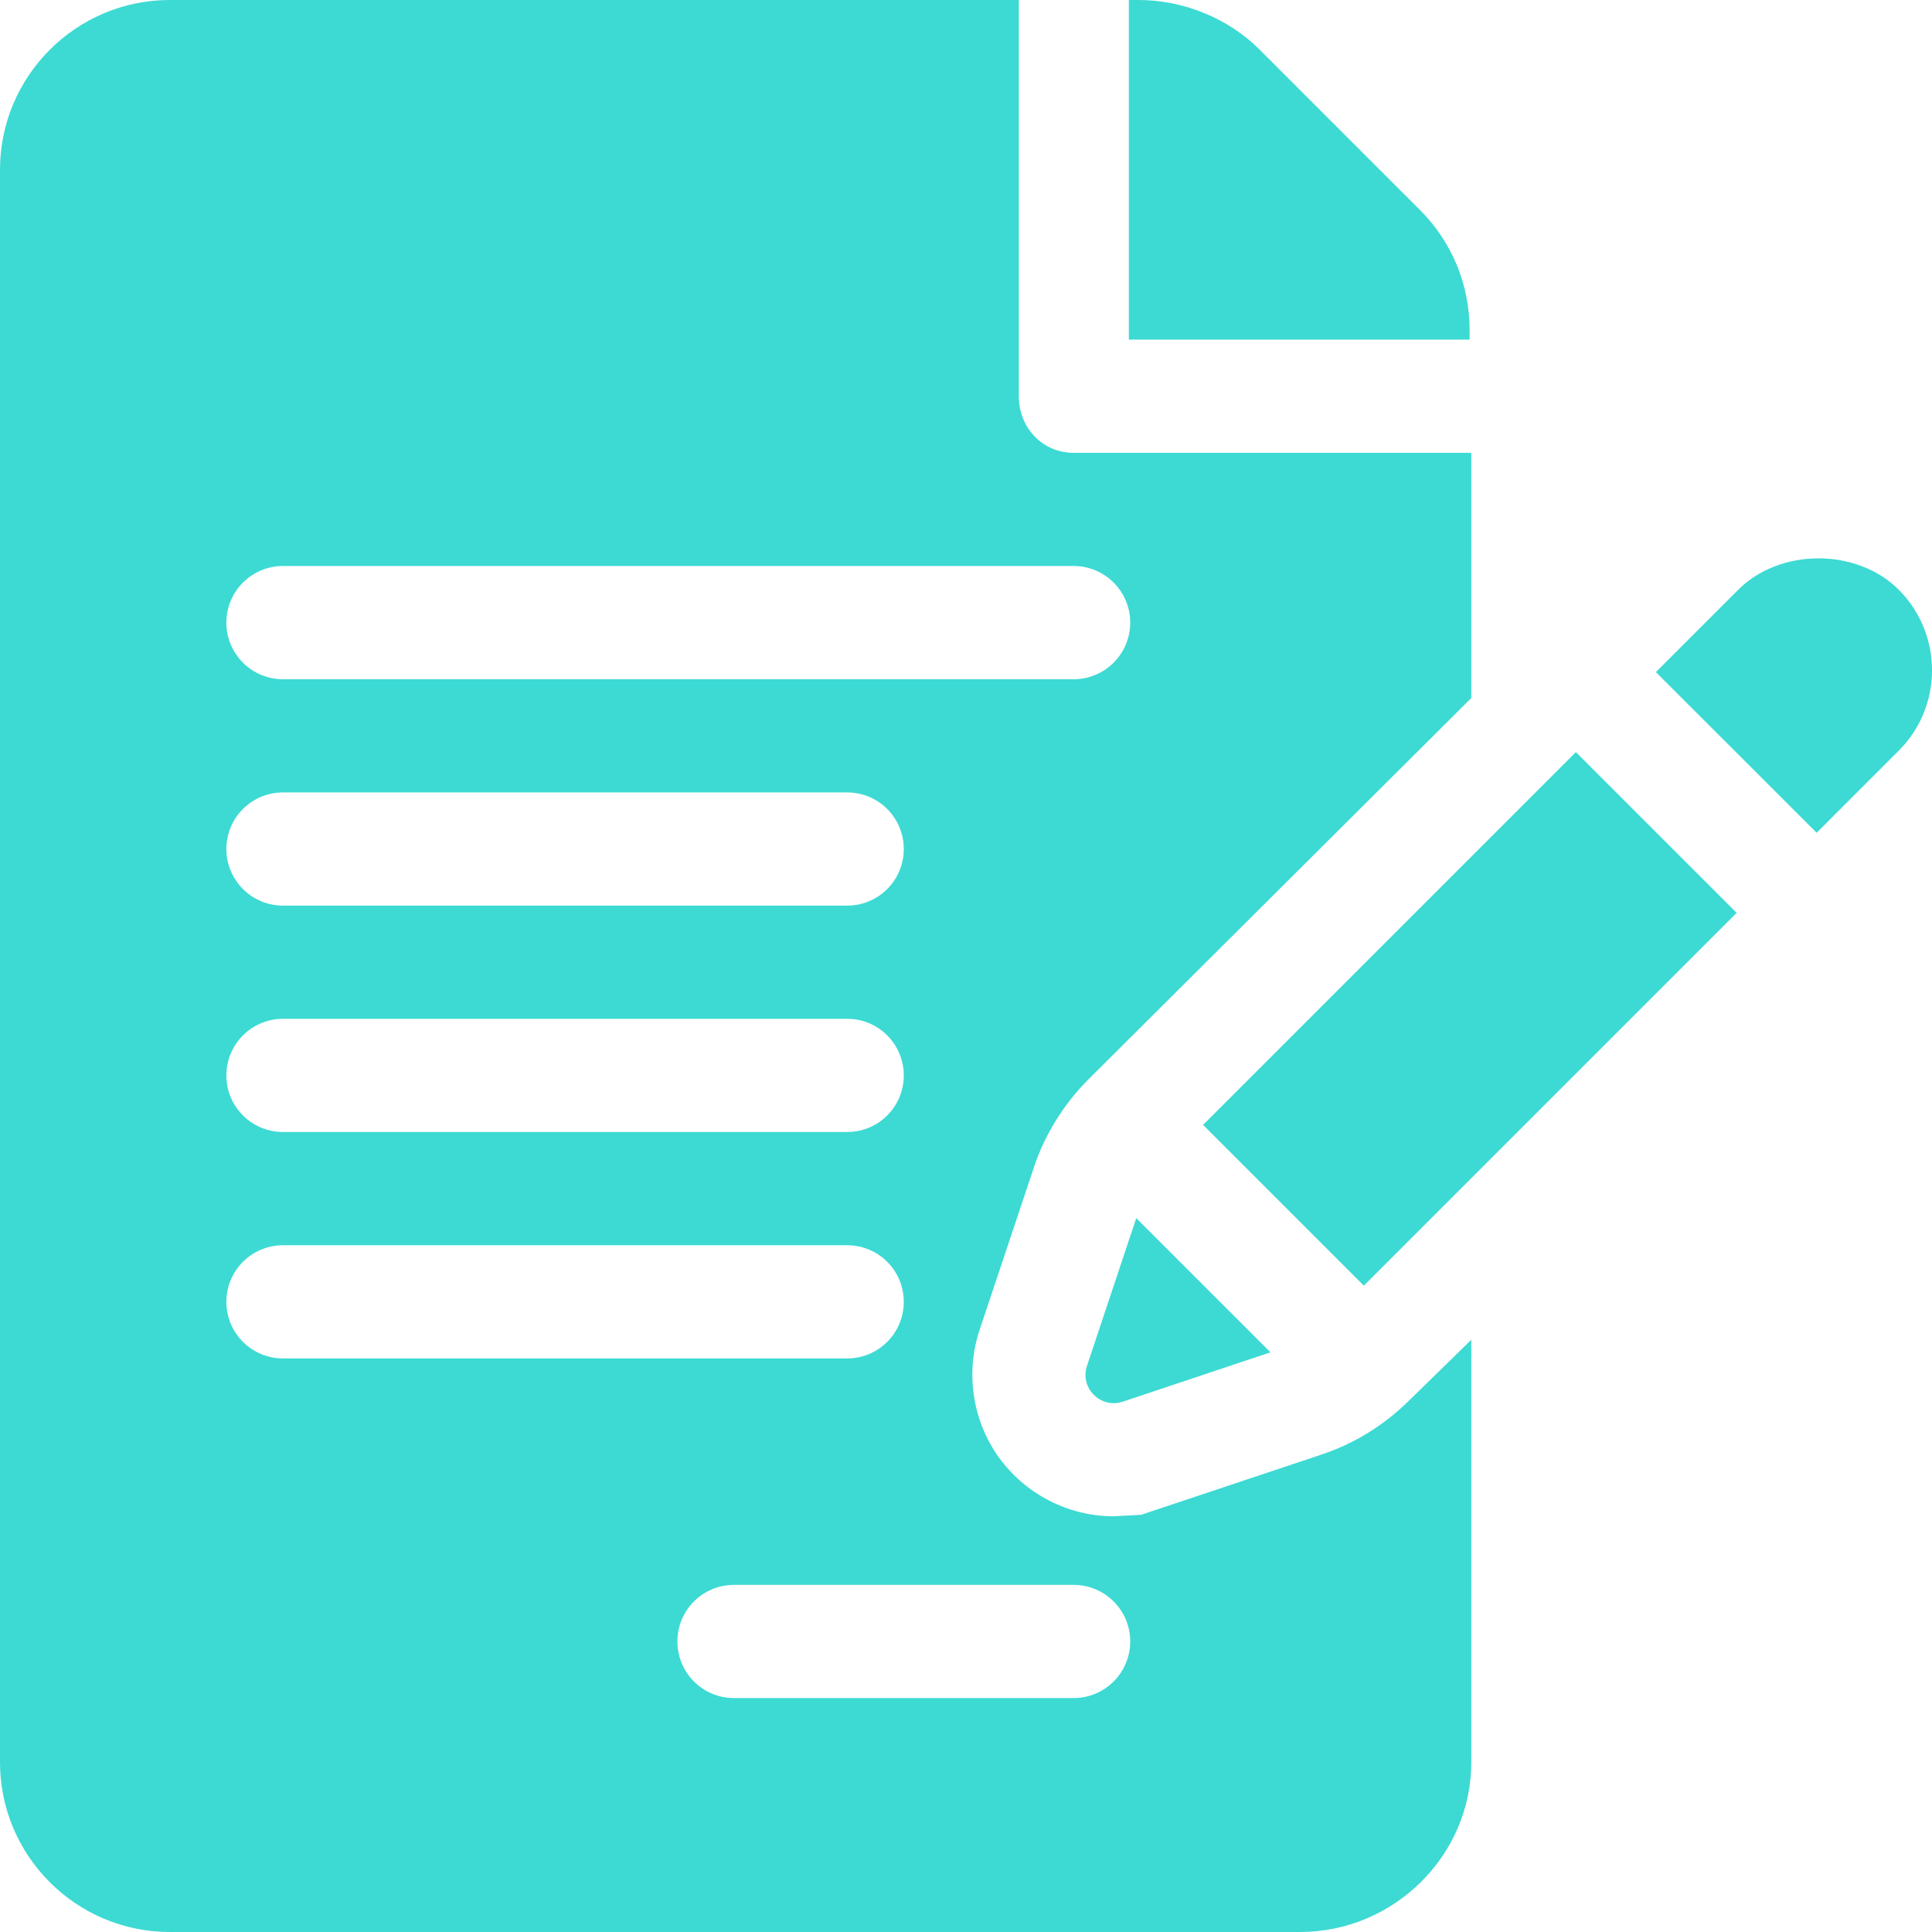 <svg xmlns="http://www.w3.org/2000/svg" width="24" height="24" viewBox="0 0 24 24" fill="none"><g clip-path="url(#clip0_538_114)"><path d="M18.256 4.098C18.256 3.535 18.036 3.005 17.638 2.607L15.649 0.618C15.257 0.225 14.699 0 14.144 0H14.023V4.219H18.256L18.256 4.098Z" fill="#3CDAD3"></path><path d="M12.841 14.509C12.975 14.101 13.21 13.721 13.517 13.412L18.277 8.671V5.625H13.336C12.948 5.625 12.656 5.311 12.656 4.922V0H2.109C0.946 0 0 0.946 0 2.109V21.891C0 23.054 0.946 24 2.109 24H16.149C17.312 24 18.277 23.054 18.277 21.891V16.643L17.505 17.397C17.191 17.707 16.825 17.933 16.411 18.071L14.176 18.817L13.835 18.836C13.272 18.836 12.739 18.562 12.408 18.104C12.08 17.647 11.991 17.055 12.169 16.52L12.841 14.509ZM3.516 12.656H10.524C10.913 12.656 11.227 12.971 11.227 13.359C11.227 13.748 10.913 14.062 10.524 14.062H3.516C3.127 14.062 2.812 13.748 2.812 13.359C2.812 12.971 3.127 12.656 3.516 12.656ZM2.812 10.547C2.812 10.158 3.127 9.844 3.516 9.844H10.524C10.913 9.844 11.227 10.158 11.227 10.547C11.227 10.935 10.913 11.25 10.524 11.25H3.516C3.127 11.25 2.812 10.935 2.812 10.547ZM2.812 16.172C2.812 15.783 3.127 15.469 3.516 15.469H10.524C10.913 15.469 11.227 15.783 11.227 16.172C11.227 16.561 10.913 16.875 10.524 16.875H3.516C3.127 16.875 2.812 16.561 2.812 16.172ZM13.336 19.688C13.725 19.688 14.04 20.002 14.04 20.391C14.04 20.779 13.725 21.094 13.336 21.094H9.118C8.729 21.094 8.415 20.779 8.415 20.391C8.415 20.002 8.729 19.688 9.118 19.688H13.336ZM3.516 8.438C3.127 8.438 2.812 8.123 2.812 7.734C2.812 7.346 3.127 7.031 3.516 7.031H13.336C13.725 7.031 14.04 7.346 14.04 7.734C14.04 8.123 13.725 8.438 13.336 8.438H3.516Z" fill="#3CDAD3"></path><path d="M14.115 15.132L13.503 16.967C13.411 17.242 13.673 17.504 13.948 17.412L15.782 16.799L14.115 15.132ZM19.576 9.343L14.945 13.974L16.942 15.971C17.989 14.924 20.025 12.887 21.573 11.34L19.576 9.343ZM23.587 7.326C23.34 7.078 22.976 6.936 22.59 6.936C22.204 6.936 21.84 7.078 21.592 7.327L20.57 8.349L22.567 10.345L23.588 9.324C24.138 8.774 24.138 7.878 23.587 7.326Z" fill="#3CDAD3"></path><path d="M23.586 9.323L23.586 9.323L23.59 9.319C23.589 9.321 23.587 9.322 23.586 9.323ZM23.596 9.313C23.601 9.308 23.601 9.308 23.596 9.313V9.313Z" fill="#3CDAD3"></path></g><defs><clipPath id="clip0_538_114"><rect width="24" height="24" fill="white"></rect></clipPath></defs></svg>